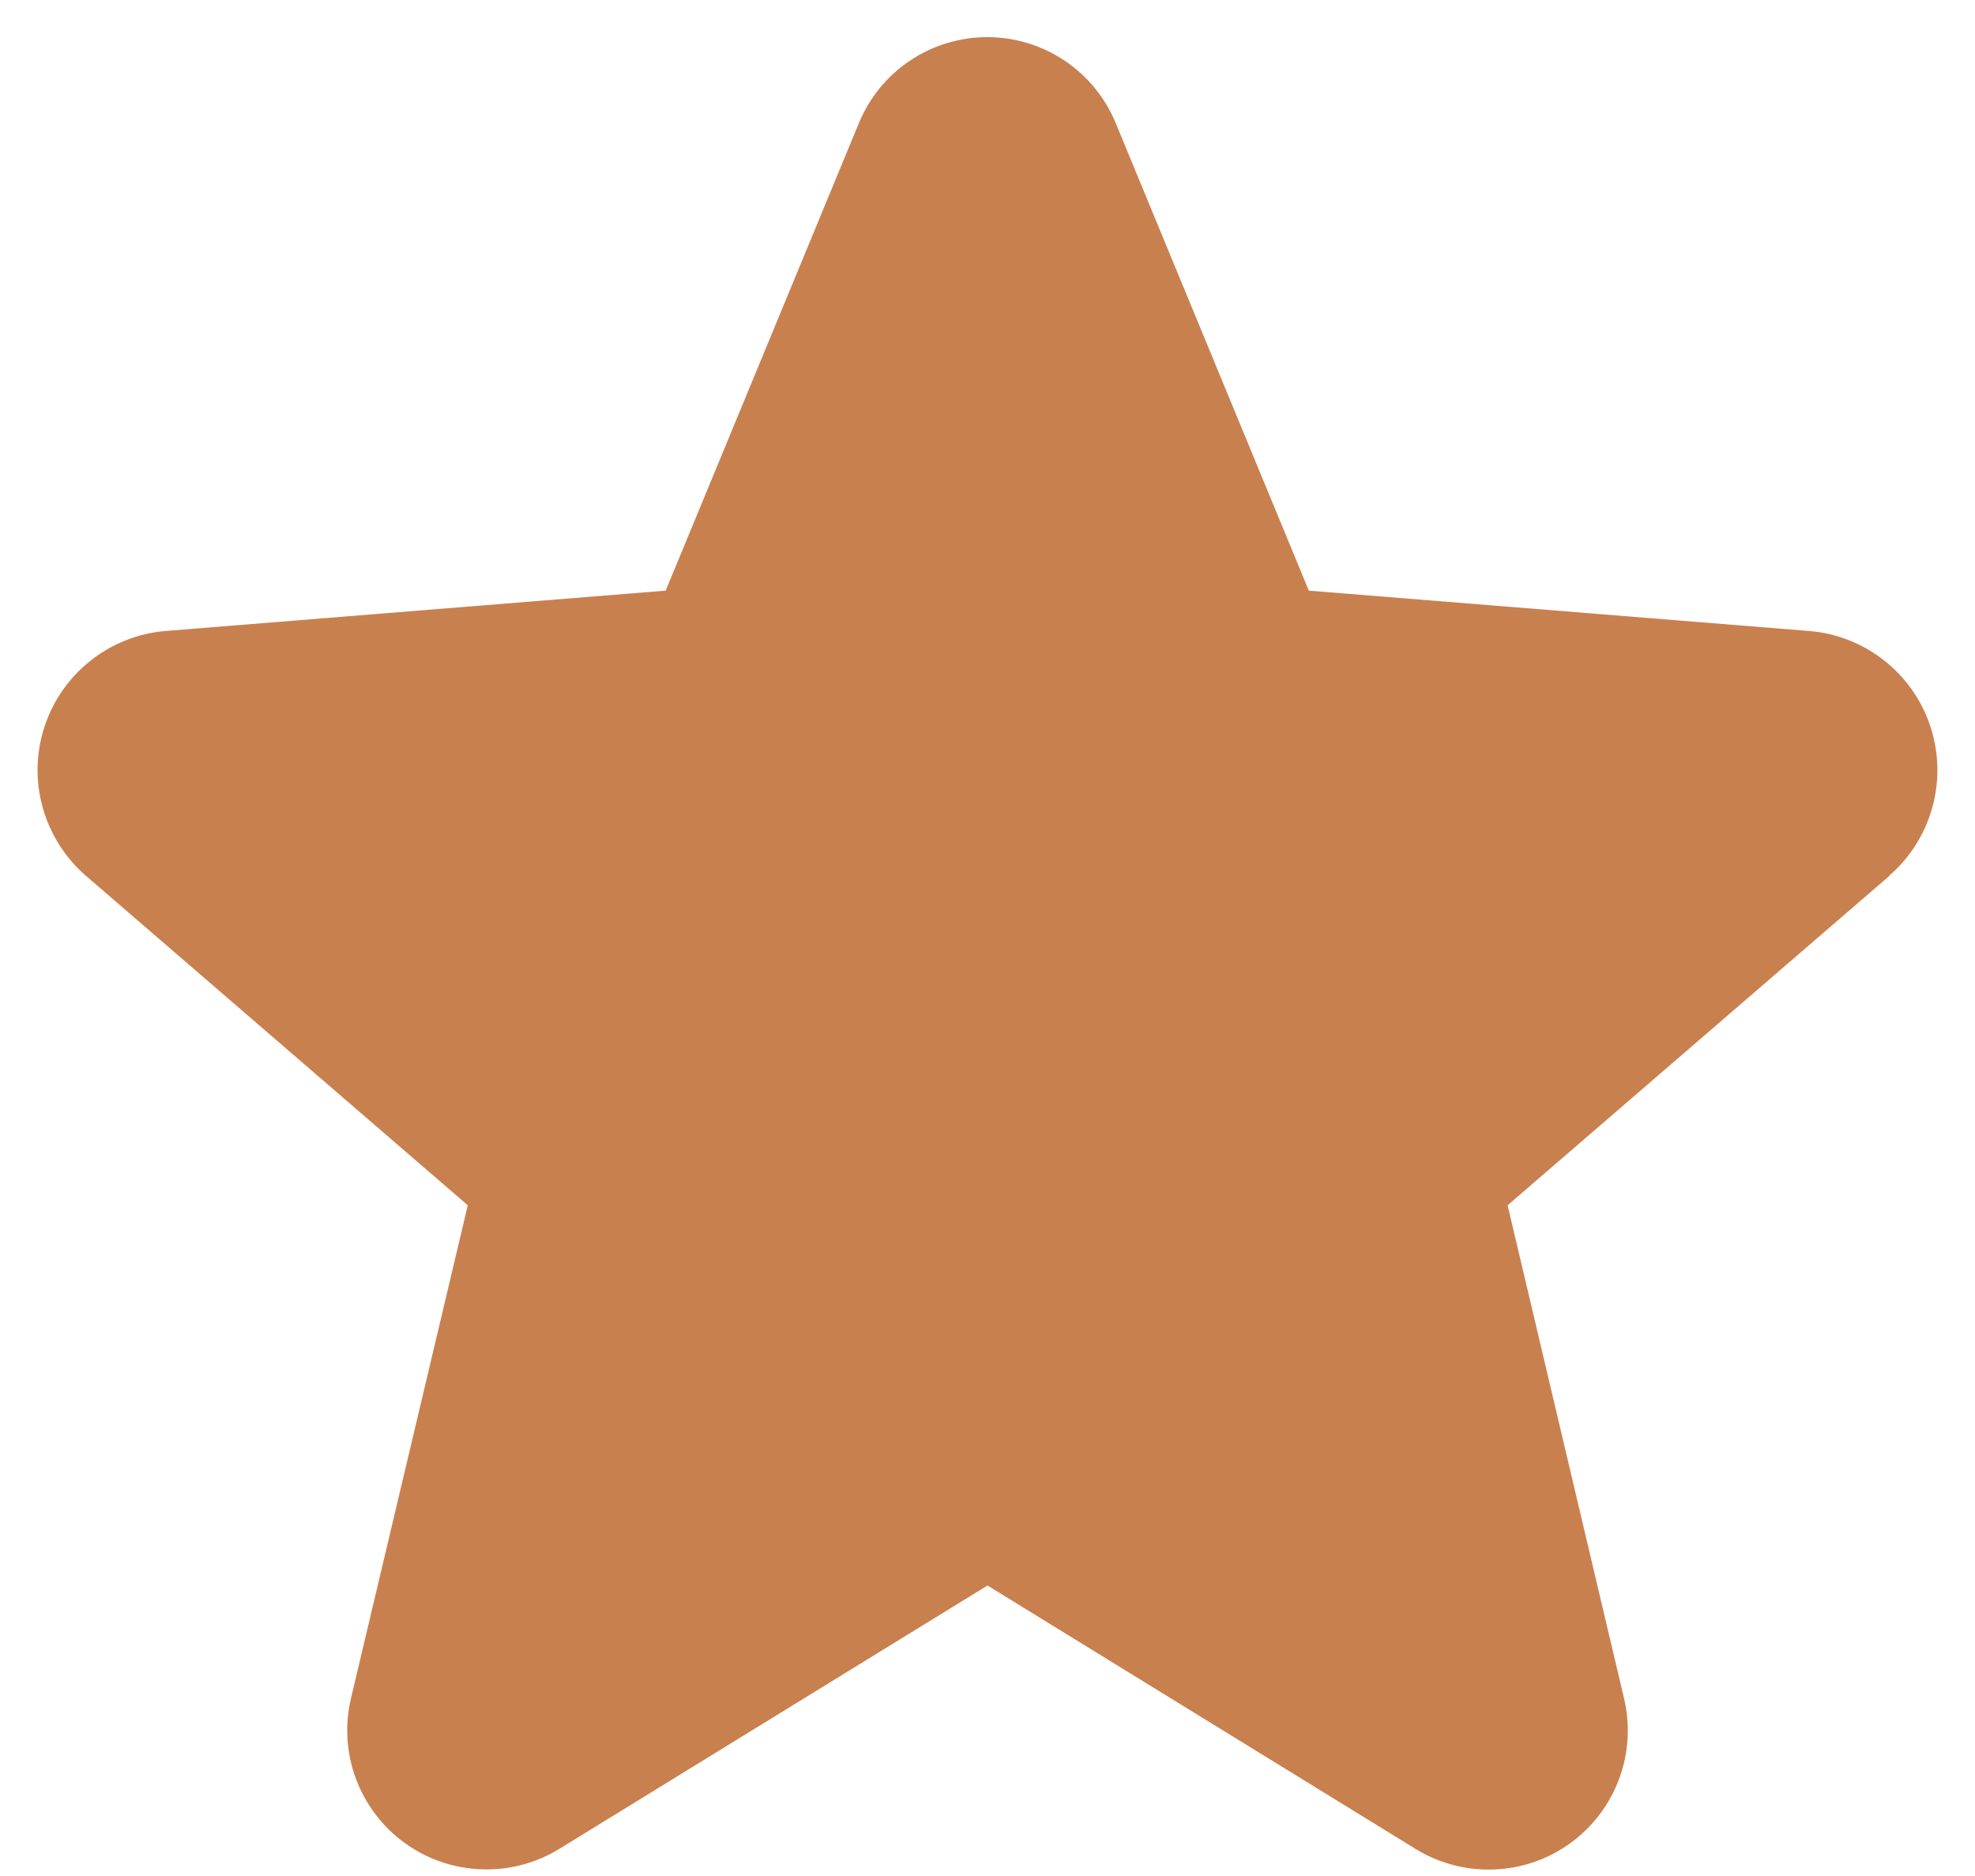 <svg width="20" height="19" viewBox="0 0 20 19" fill="none" xmlns="http://www.w3.org/2000/svg">
<path d="M19.134 8.87L15.267 12.207L16.445 17.197C16.51 17.468 16.494 17.752 16.397 18.014C16.301 18.275 16.129 18.502 15.904 18.666C15.679 18.83 15.41 18.923 15.131 18.934C14.853 18.945 14.578 18.874 14.34 18.729L10 16.058L5.658 18.729C5.42 18.873 5.145 18.944 4.867 18.932C4.589 18.921 4.321 18.827 4.096 18.664C3.871 18.5 3.7 18.273 3.603 18.012C3.507 17.751 3.49 17.468 3.555 17.197L4.737 12.207L0.87 8.87C0.66 8.688 0.508 8.448 0.433 8.181C0.358 7.913 0.363 7.629 0.449 7.365C0.534 7.1 0.696 6.867 0.913 6.694C1.131 6.52 1.394 6.415 1.671 6.391L6.741 5.982L8.697 1.248C8.803 0.99 8.983 0.769 9.215 0.614C9.446 0.459 9.719 0.376 9.998 0.376C10.277 0.376 10.549 0.459 10.781 0.614C11.012 0.769 11.193 0.99 11.299 1.248L13.254 5.982L18.324 6.391C18.601 6.414 18.866 6.519 19.084 6.692C19.302 6.865 19.464 7.098 19.55 7.363C19.636 7.628 19.642 7.912 19.567 8.181C19.492 8.449 19.34 8.689 19.129 8.871L19.134 8.87Z" fill="#C9804F"/>
</svg>
